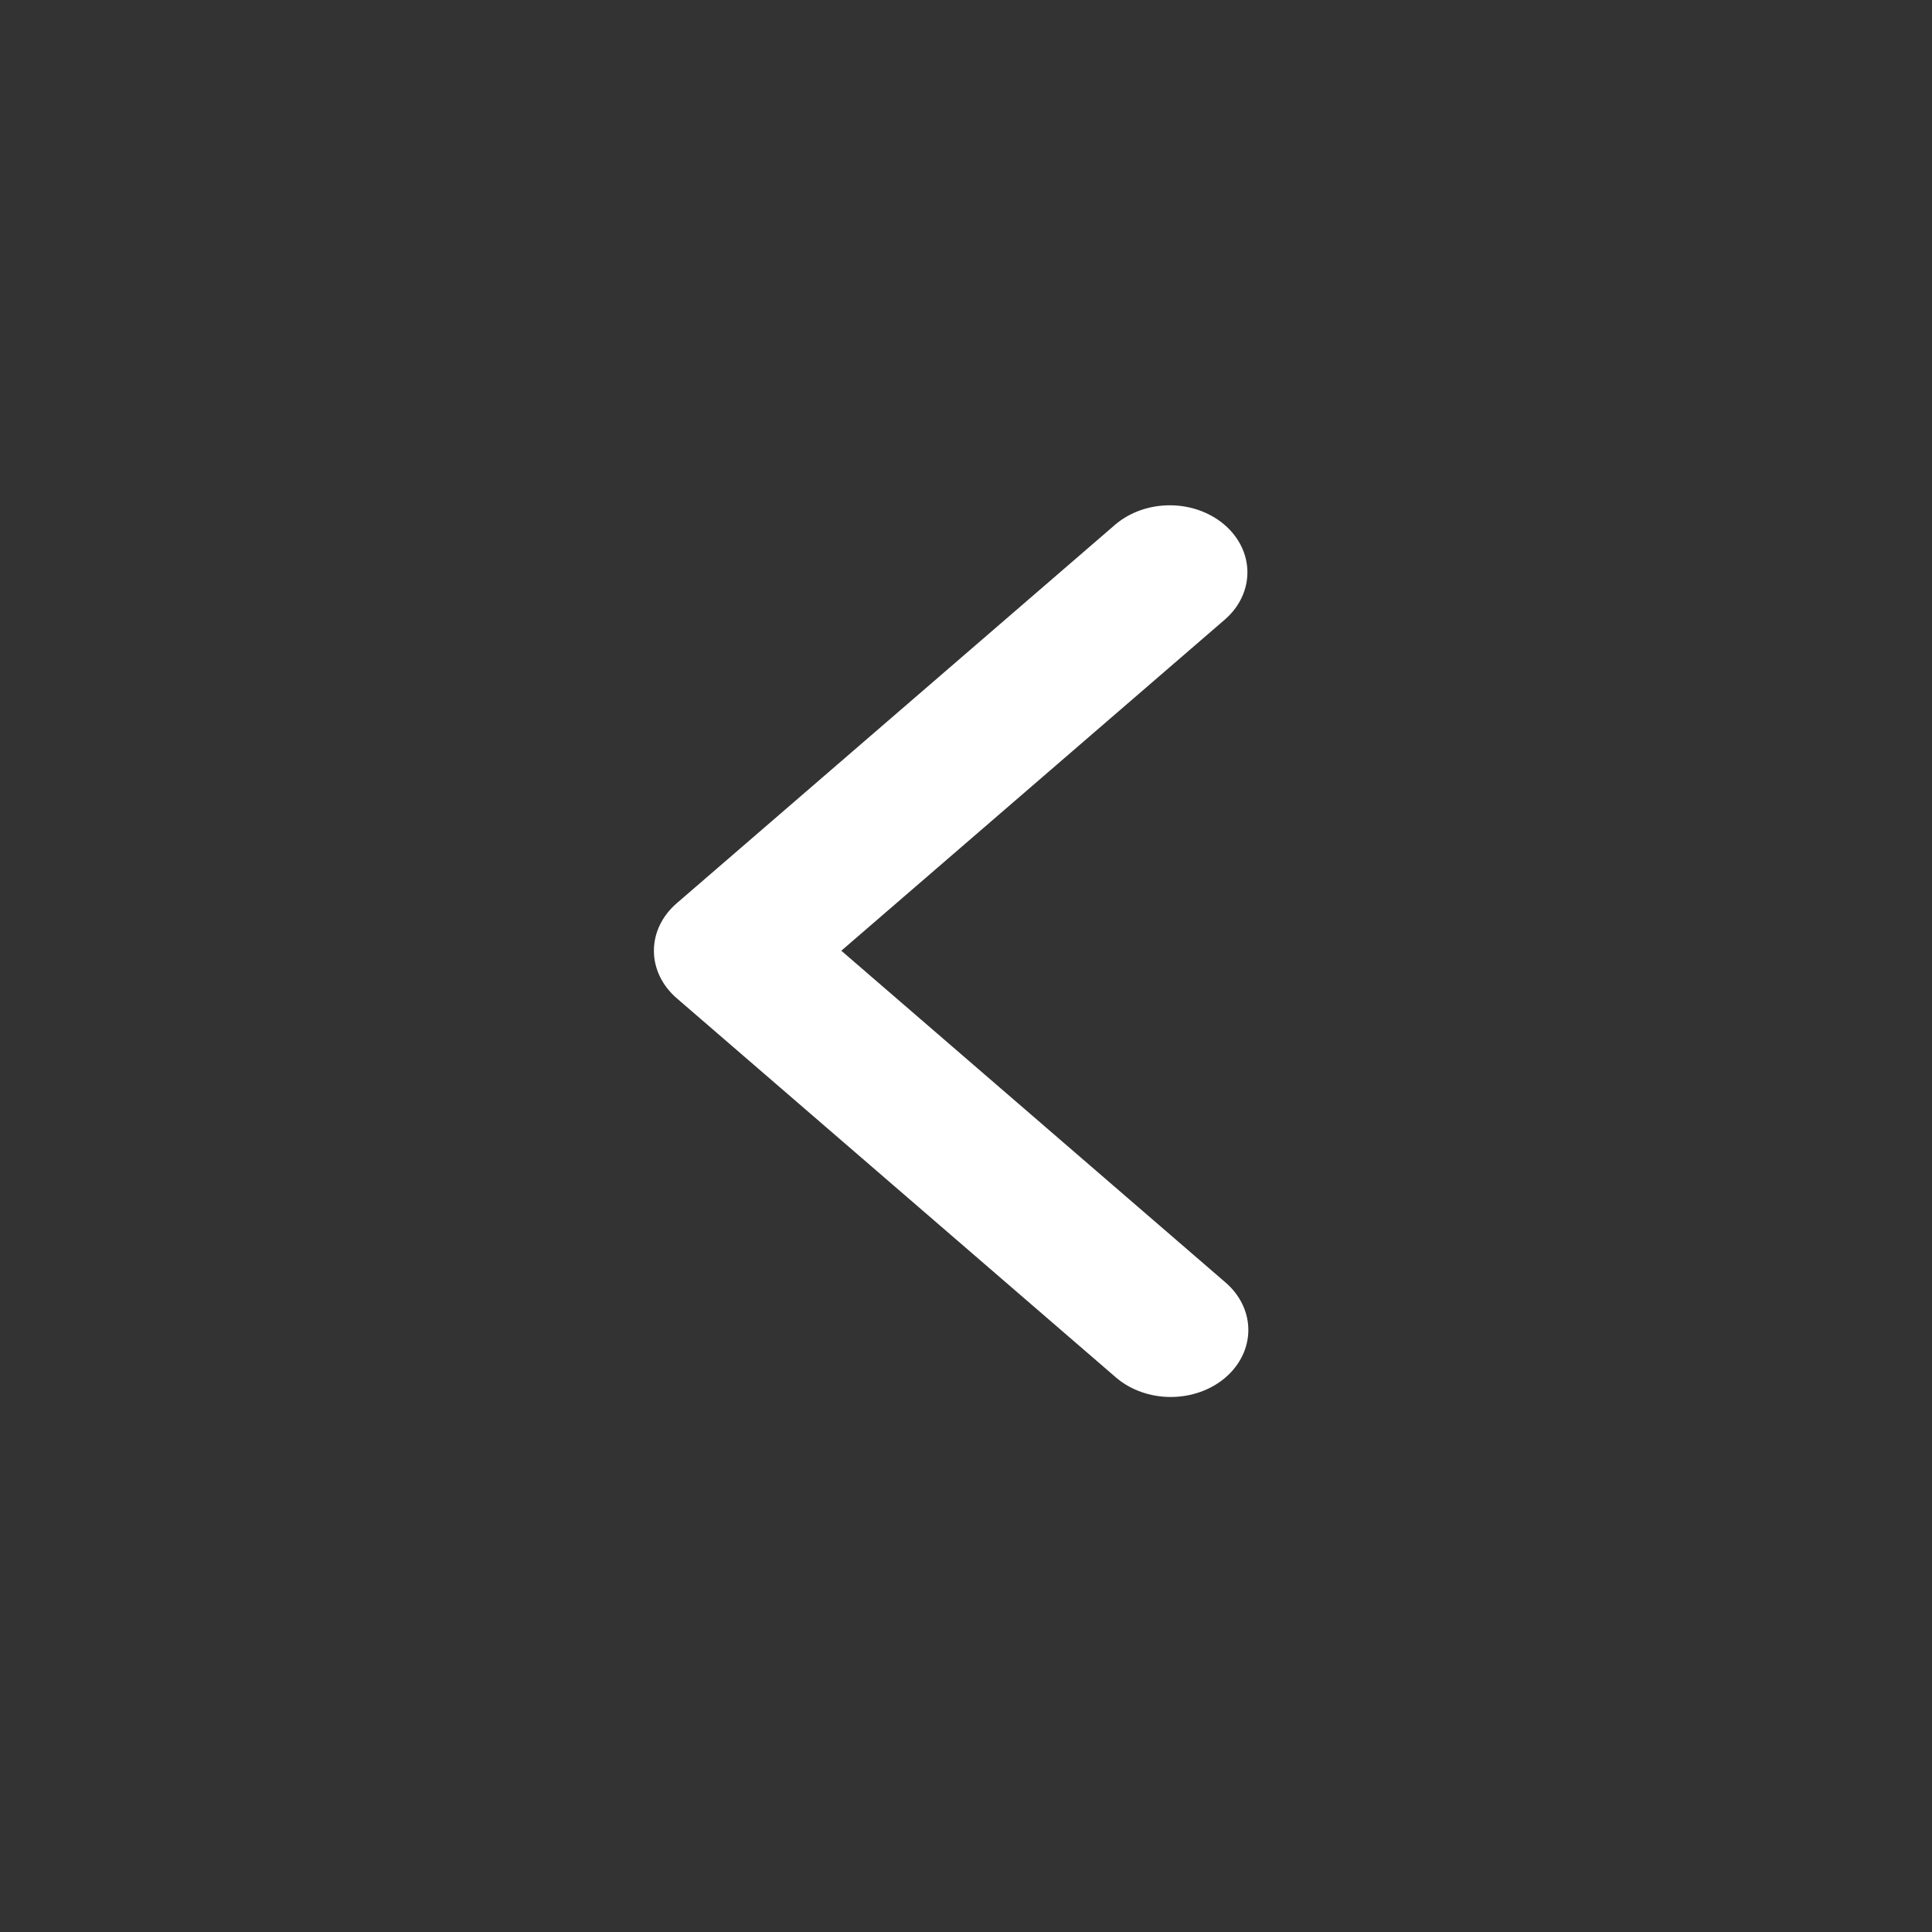 <svg width="65" height="65" viewBox="0 0 65 65" fill="none" xmlns="http://www.w3.org/2000/svg">
<rect x="0" y="0" width="65" height="65" fill="#333333" stroke="none"/>
<path d="M41.235 46.34C41.724 45.917 41.999 45.343 41.999 44.745C41.999 44.147 41.724 43.574 41.235 43.151L28.305 31.986L41.235 20.822C41.711 20.397 41.974 19.827 41.968 19.236C41.962 18.644 41.687 18.079 41.203 17.661C40.719 17.242 40.063 17.005 39.379 17C38.694 16.995 38.034 17.222 37.541 17.633L22.764 30.392C22.275 30.815 22 31.388 22 31.986C22 32.584 22.275 33.158 22.764 33.581L37.541 46.34C38.031 46.763 38.695 47 39.388 47C40.081 47 40.745 46.763 41.235 46.34Z" fill="white"/>
</svg>
